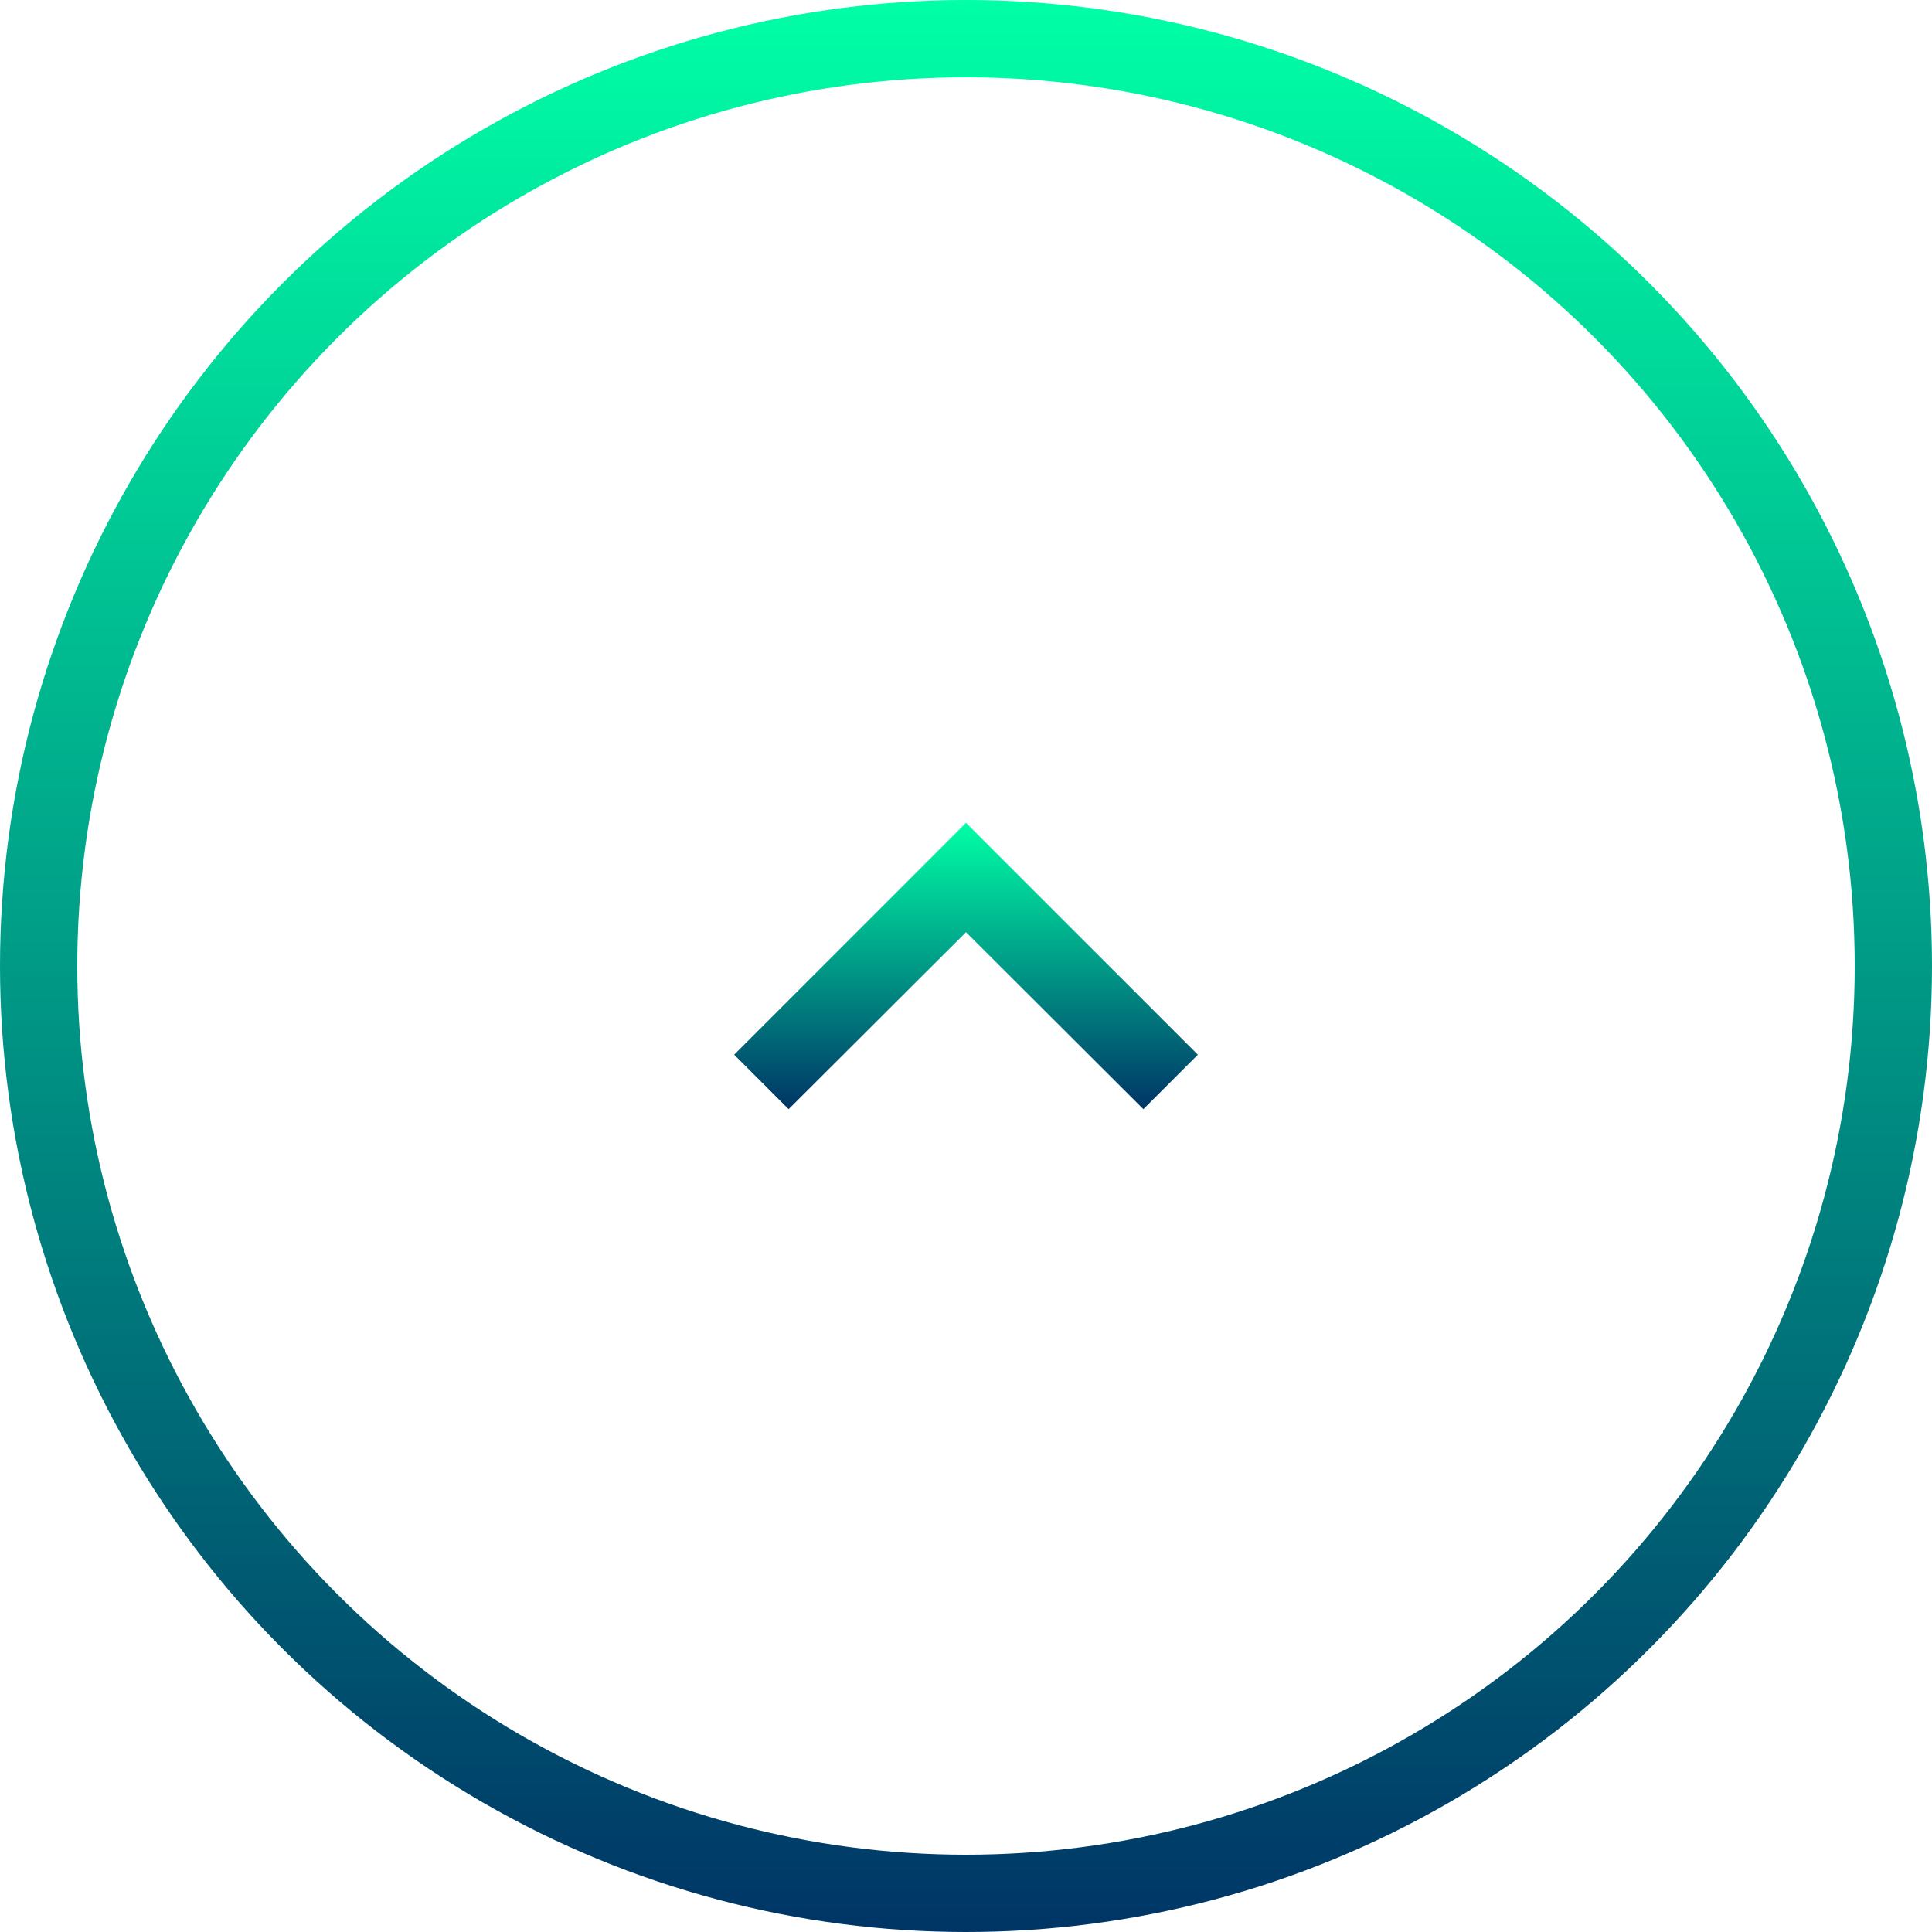 <svg width="50" height="50" viewBox="0 0 50 50" fill="none" xmlns="http://www.w3.org/2000/svg">
<circle cx="25" cy="25" r="24" stroke="url(#paint0_linear_72_2510)" stroke-width="2"/>
<path d="M25 21.295L19 27.295L20.41 28.705L25 24.125L29.59 28.705L31 27.295L25 21.295Z" fill="url(#paint1_linear_72_2510)"/>
<defs>
<linearGradient id="paint0_linear_72_2510" x1="25" y1="0" x2="25" y2="50" gradientUnits="userSpaceOnUse">
<stop stop-color="#00FFA6"/>
<stop offset="1" stop-color="#003566"/>
</linearGradient>
<linearGradient id="paint1_linear_72_2510" x1="25" y1="21.295" x2="25" y2="28.705" gradientUnits="userSpaceOnUse">
<stop stop-color="#00FFA6"/>
<stop offset="1" stop-color="#003566"/>
</linearGradient>
</defs>
</svg>

